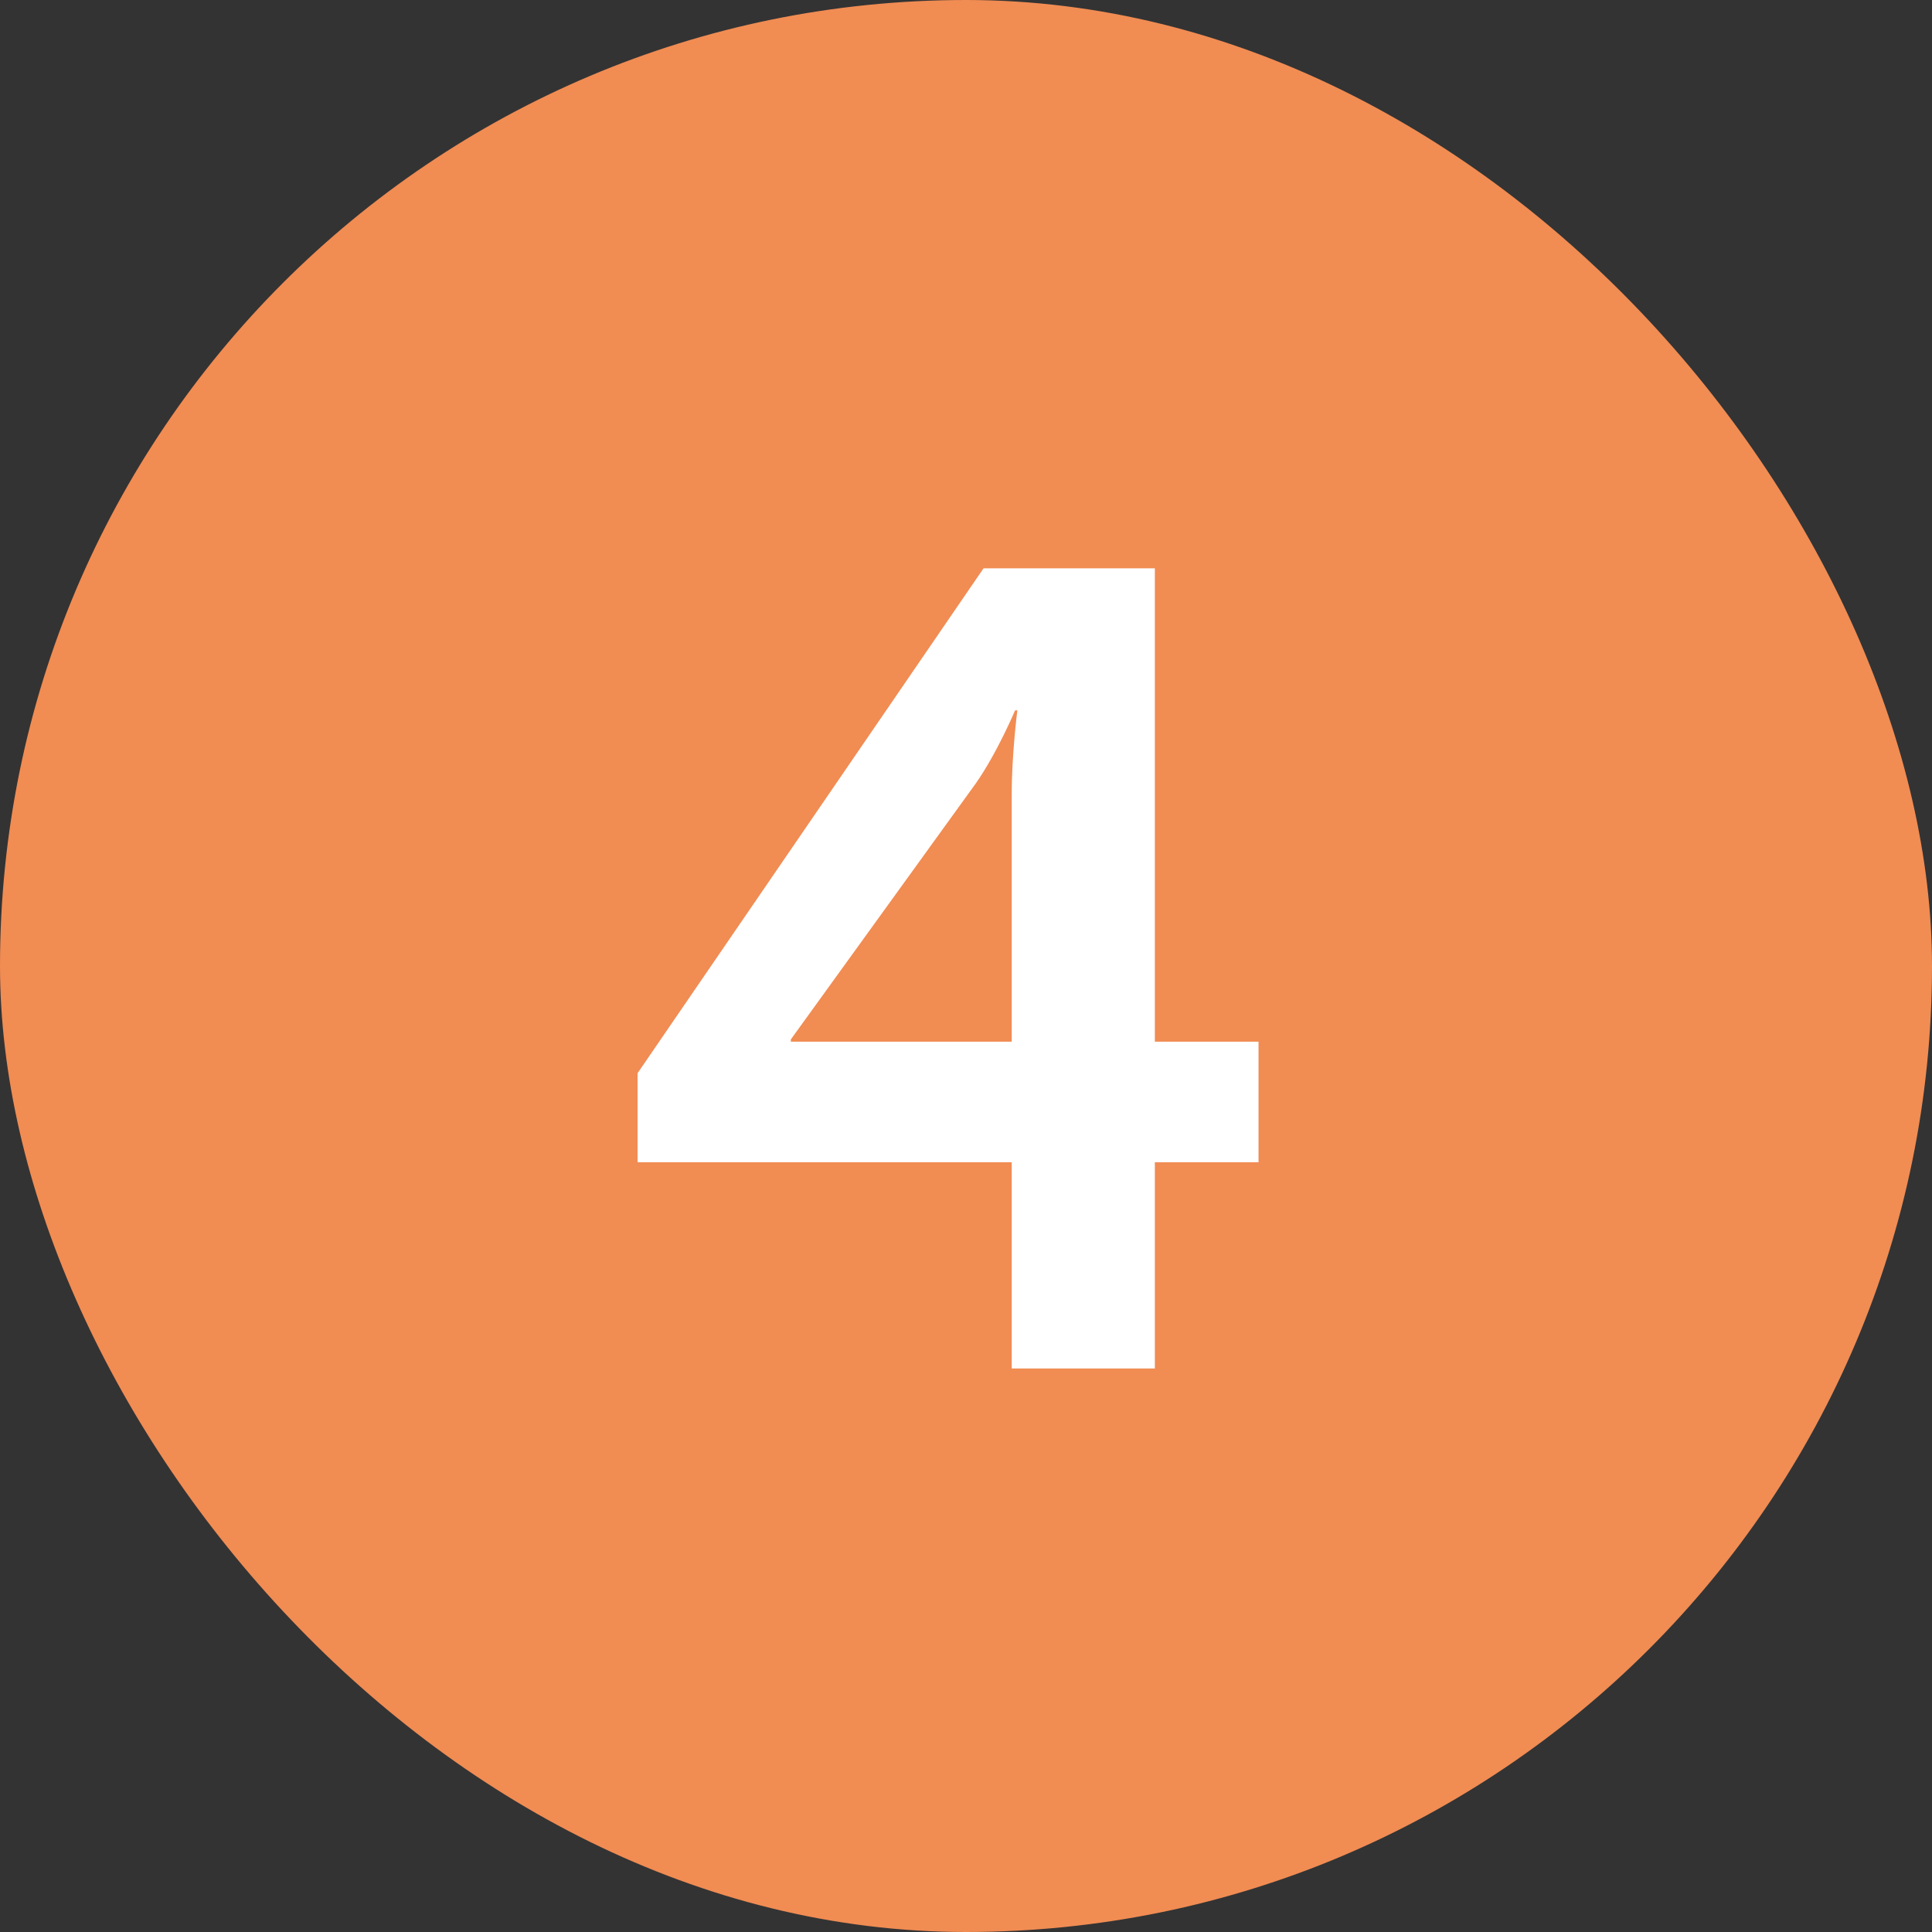 <?xml version="1.0" encoding="UTF-8"?> <svg xmlns="http://www.w3.org/2000/svg" width="48" height="48" viewBox="0 0 48 48" fill="none"><rect x="0" y="0" width="48" height="48" fill="#333333" stroke="none"/> <g clip-path="url(#clip0_2051_29464)"> <rect width="48" height="48" rx="24" fill="#F18C53"></rect> <path d="M24.436 14.12L15.84 26.664V28.876H25.136V34H28.692V28.876H31.268V25.88H28.692V14.12H24.436ZM19.648 25.88V25.824L24.24 19.468C24.772 18.712 25.22 17.648 25.22 17.648H25.276C25.276 17.648 25.136 18.74 25.136 19.72V25.88H19.648Z" fill="white"></path> </g> <defs> <clipPath id="clip0_2051_29464"> <rect width="48" height="48" fill="white"></rect> </clipPath> </defs> </svg> 